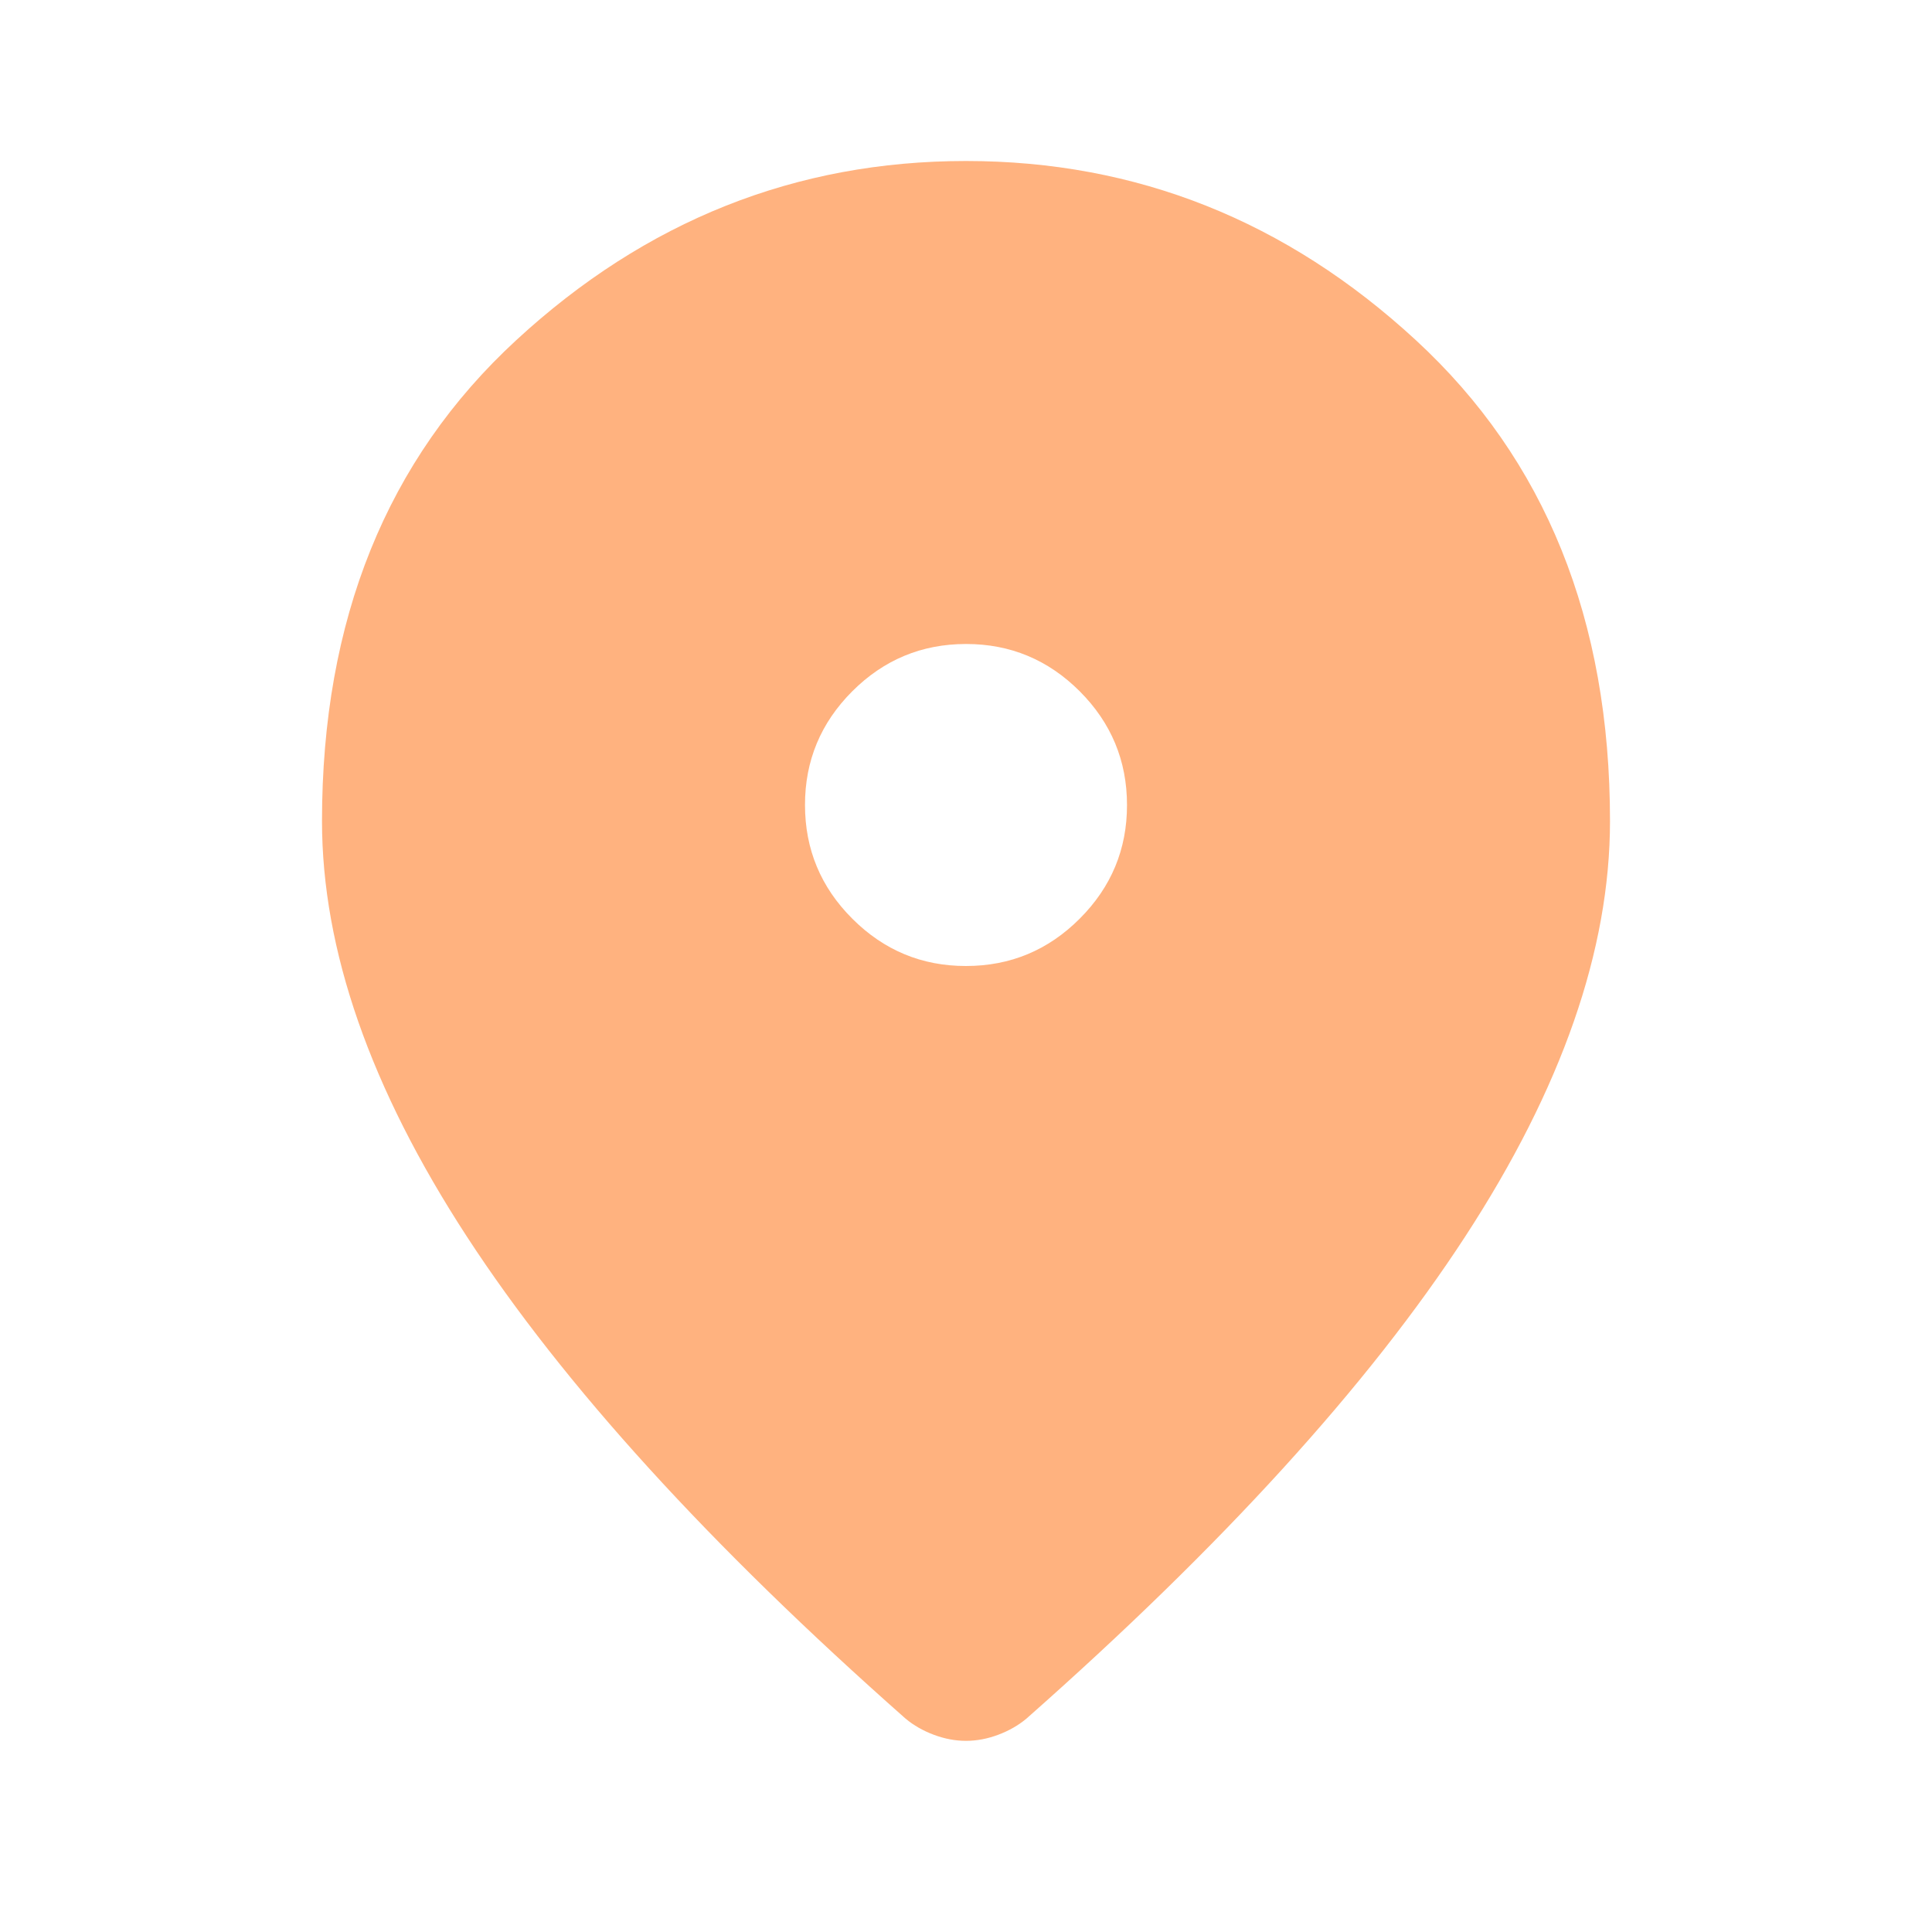 <svg width="36" height="36" viewBox="0 0 36 36" fill="none" xmlns="http://www.w3.org/2000/svg">
<g opacity="0.5">
<path d="M18 18C18.825 18 19.532 17.706 20.119 17.118C20.707 16.53 21.001 15.824 21 15C21 14.175 20.706 13.469 20.118 12.88C19.53 12.293 18.824 11.999 18 12C17.175 12 16.468 12.294 15.88 12.882C15.293 13.47 14.999 14.176 15 15C15 15.825 15.294 16.532 15.882 17.119C16.47 17.707 17.176 18.001 18 18ZM18 32.438C17.8 32.438 17.6 32.4 17.4 32.325C17.2 32.25 17.025 32.15 16.875 32.025C13.225 28.8 10.5 25.806 8.7 23.043C6.9 20.28 6 17.699 6 15.3C6 11.55 7.207 8.562 9.62 6.338C12.033 4.112 14.826 3 18 3C21.175 3 23.969 4.112 26.382 6.338C28.795 8.562 30.001 11.55 30 15.3C30 17.7 29.1 20.282 27.3 23.044C25.5 25.808 22.775 28.801 19.125 32.025C18.975 32.15 18.8 32.25 18.6 32.325C18.4 32.4 18.2 32.438 18 32.438Z" fill="#FF6600"/>
</g>
</svg>
